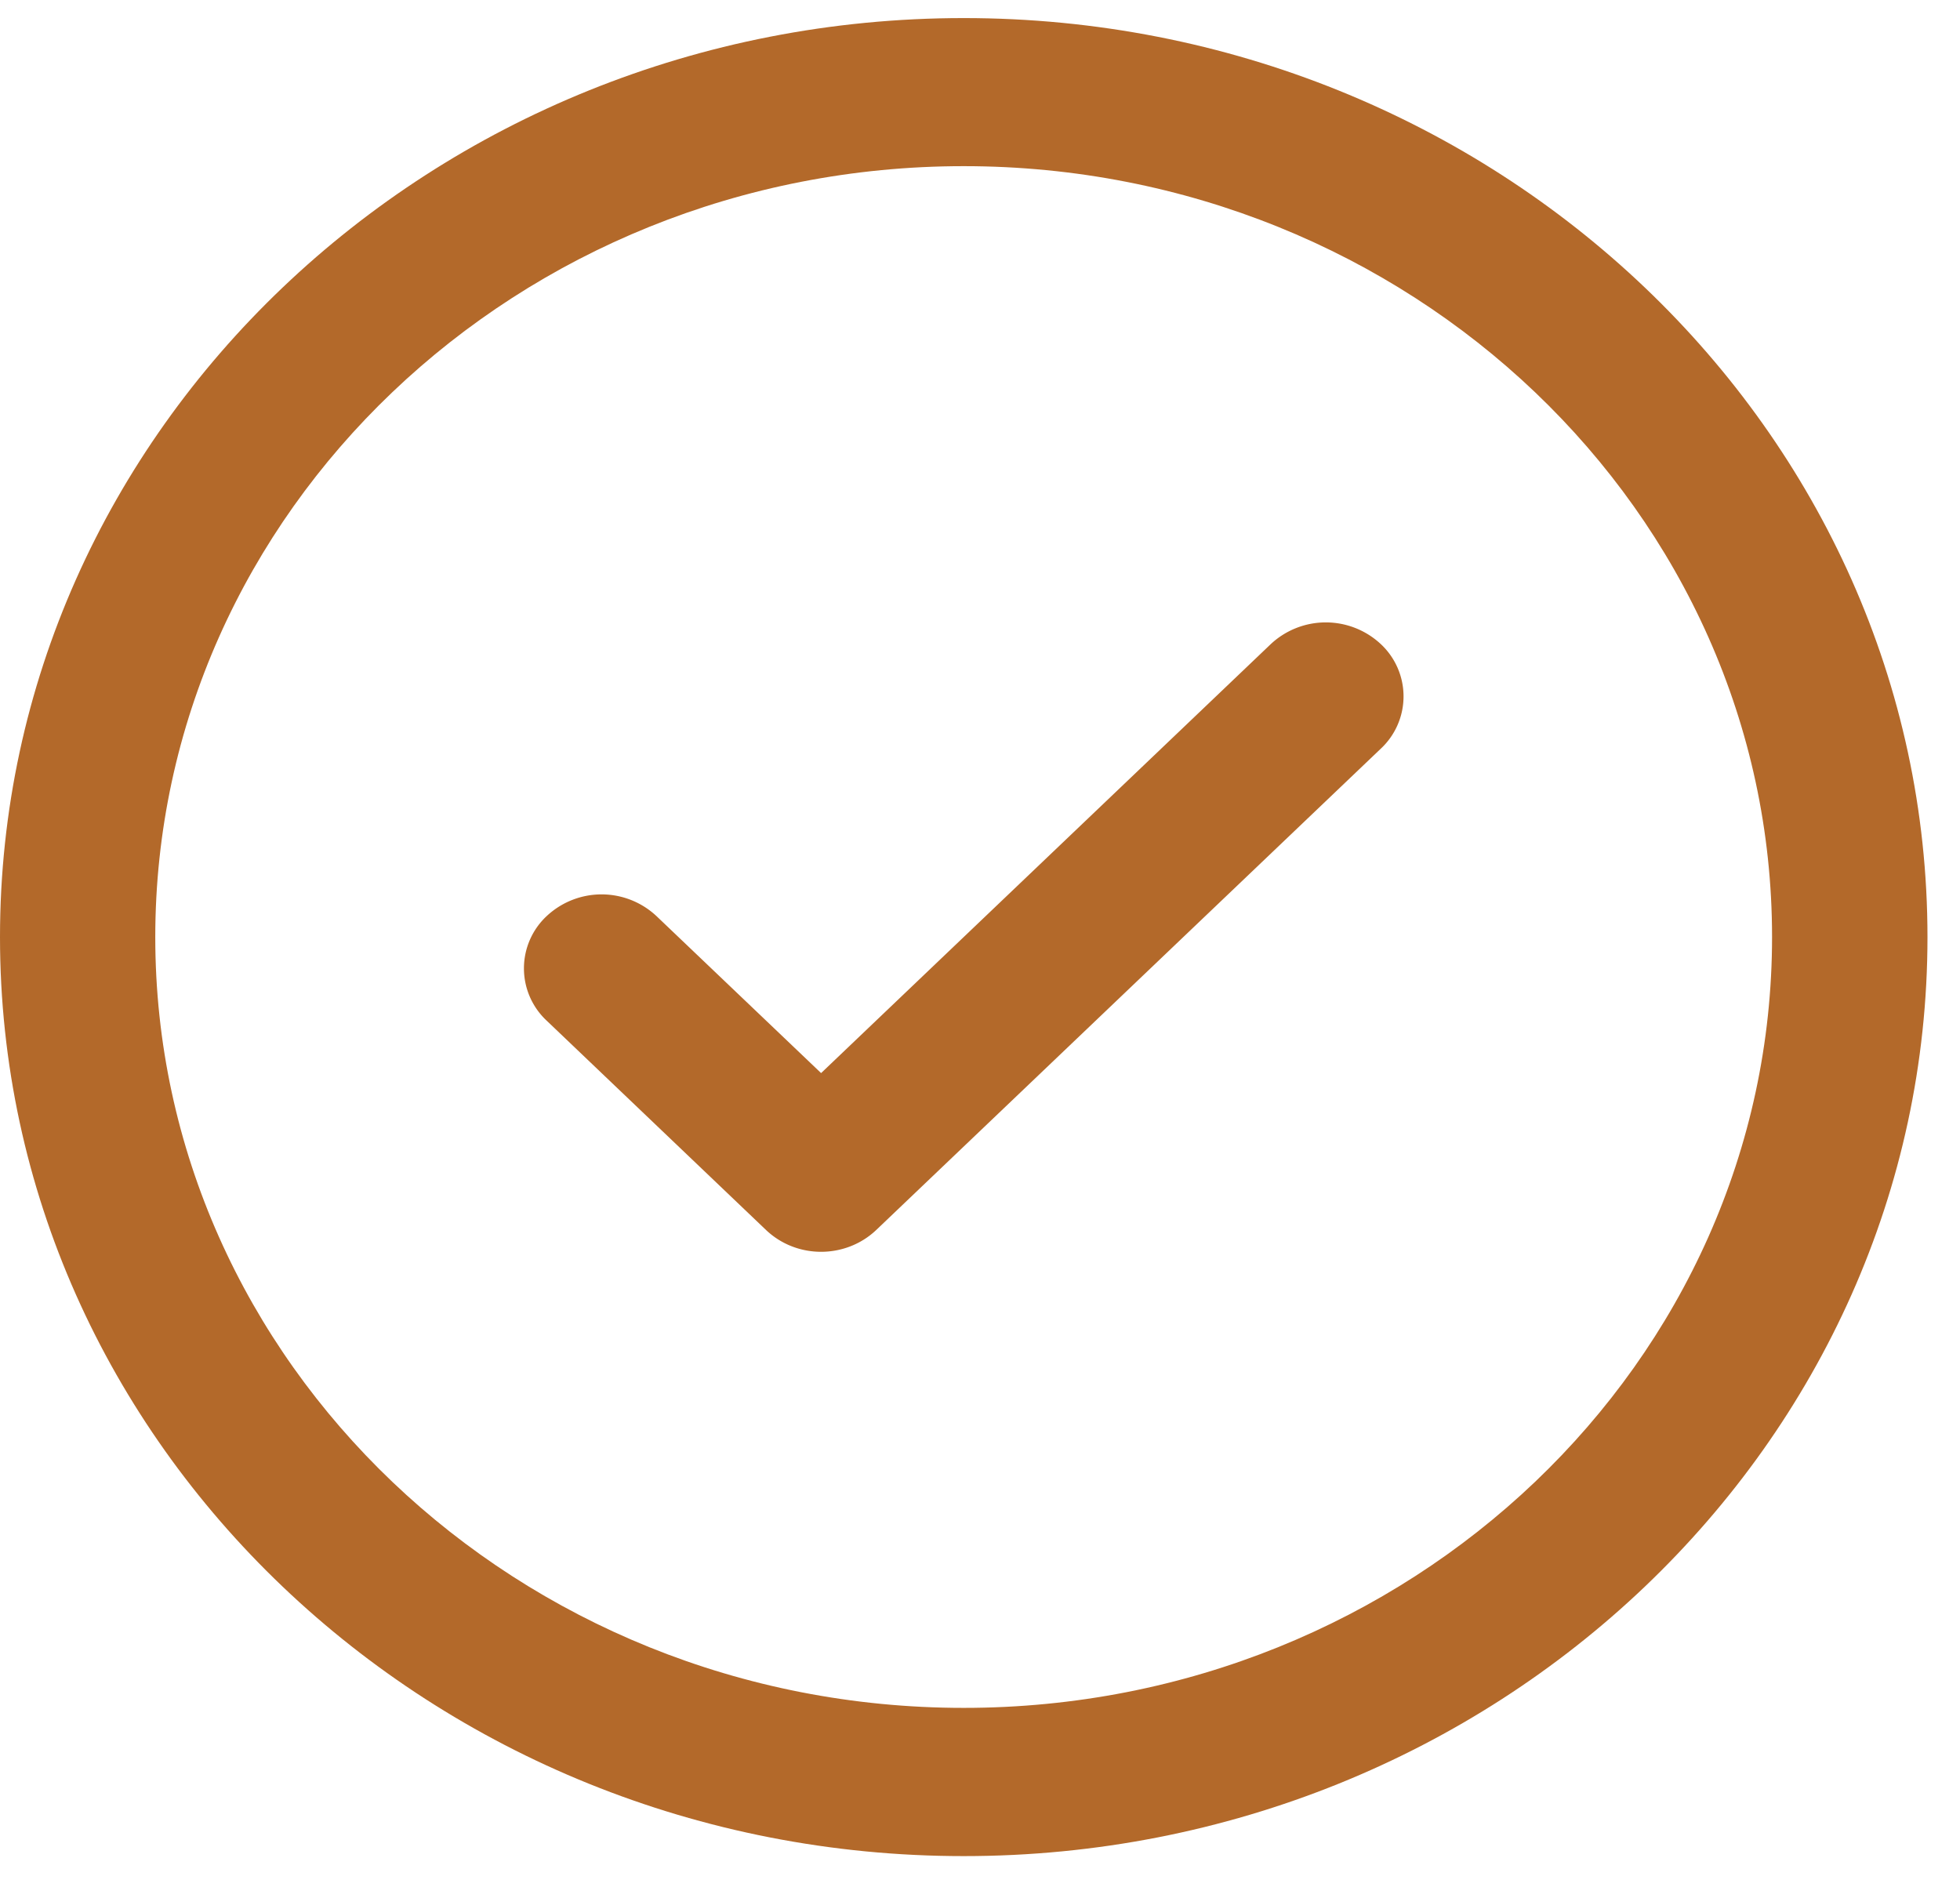 <svg width="27" height="26" xmlns="http://www.w3.org/2000/svg"><g fill="#B3692A" fill-rule="evenodd"><path d="M13.276.249C5.956.249 0 5.929 0 12.909 0 19.89 5.956 25.57 13.276 25.57c7.32 0 13.276-5.68 13.276-12.66 0-6.981-5.956-12.661-13.276-12.661zm0 23.279c-6.14 0-11.137-4.763-11.137-10.618 0-5.858 4.997-10.621 11.137-10.621 6.14 0 11.135 4.765 11.135 10.62 0 5.856-4.995 10.619-11.135 10.619z"/><path d="M17.507 8.872l-6.196 5.911-2.269-2.164a1.106 1.106 0 0 0-1.51 0 .985.985 0 0 0 0 1.443l3.023 2.885c.21.198.482.298.756.298.273 0 .547-.1.757-.298l6.952-6.632a.985.985 0 0 0 0-1.443 1.11 1.11 0 0 0-1.513 0z"/></g></svg>
